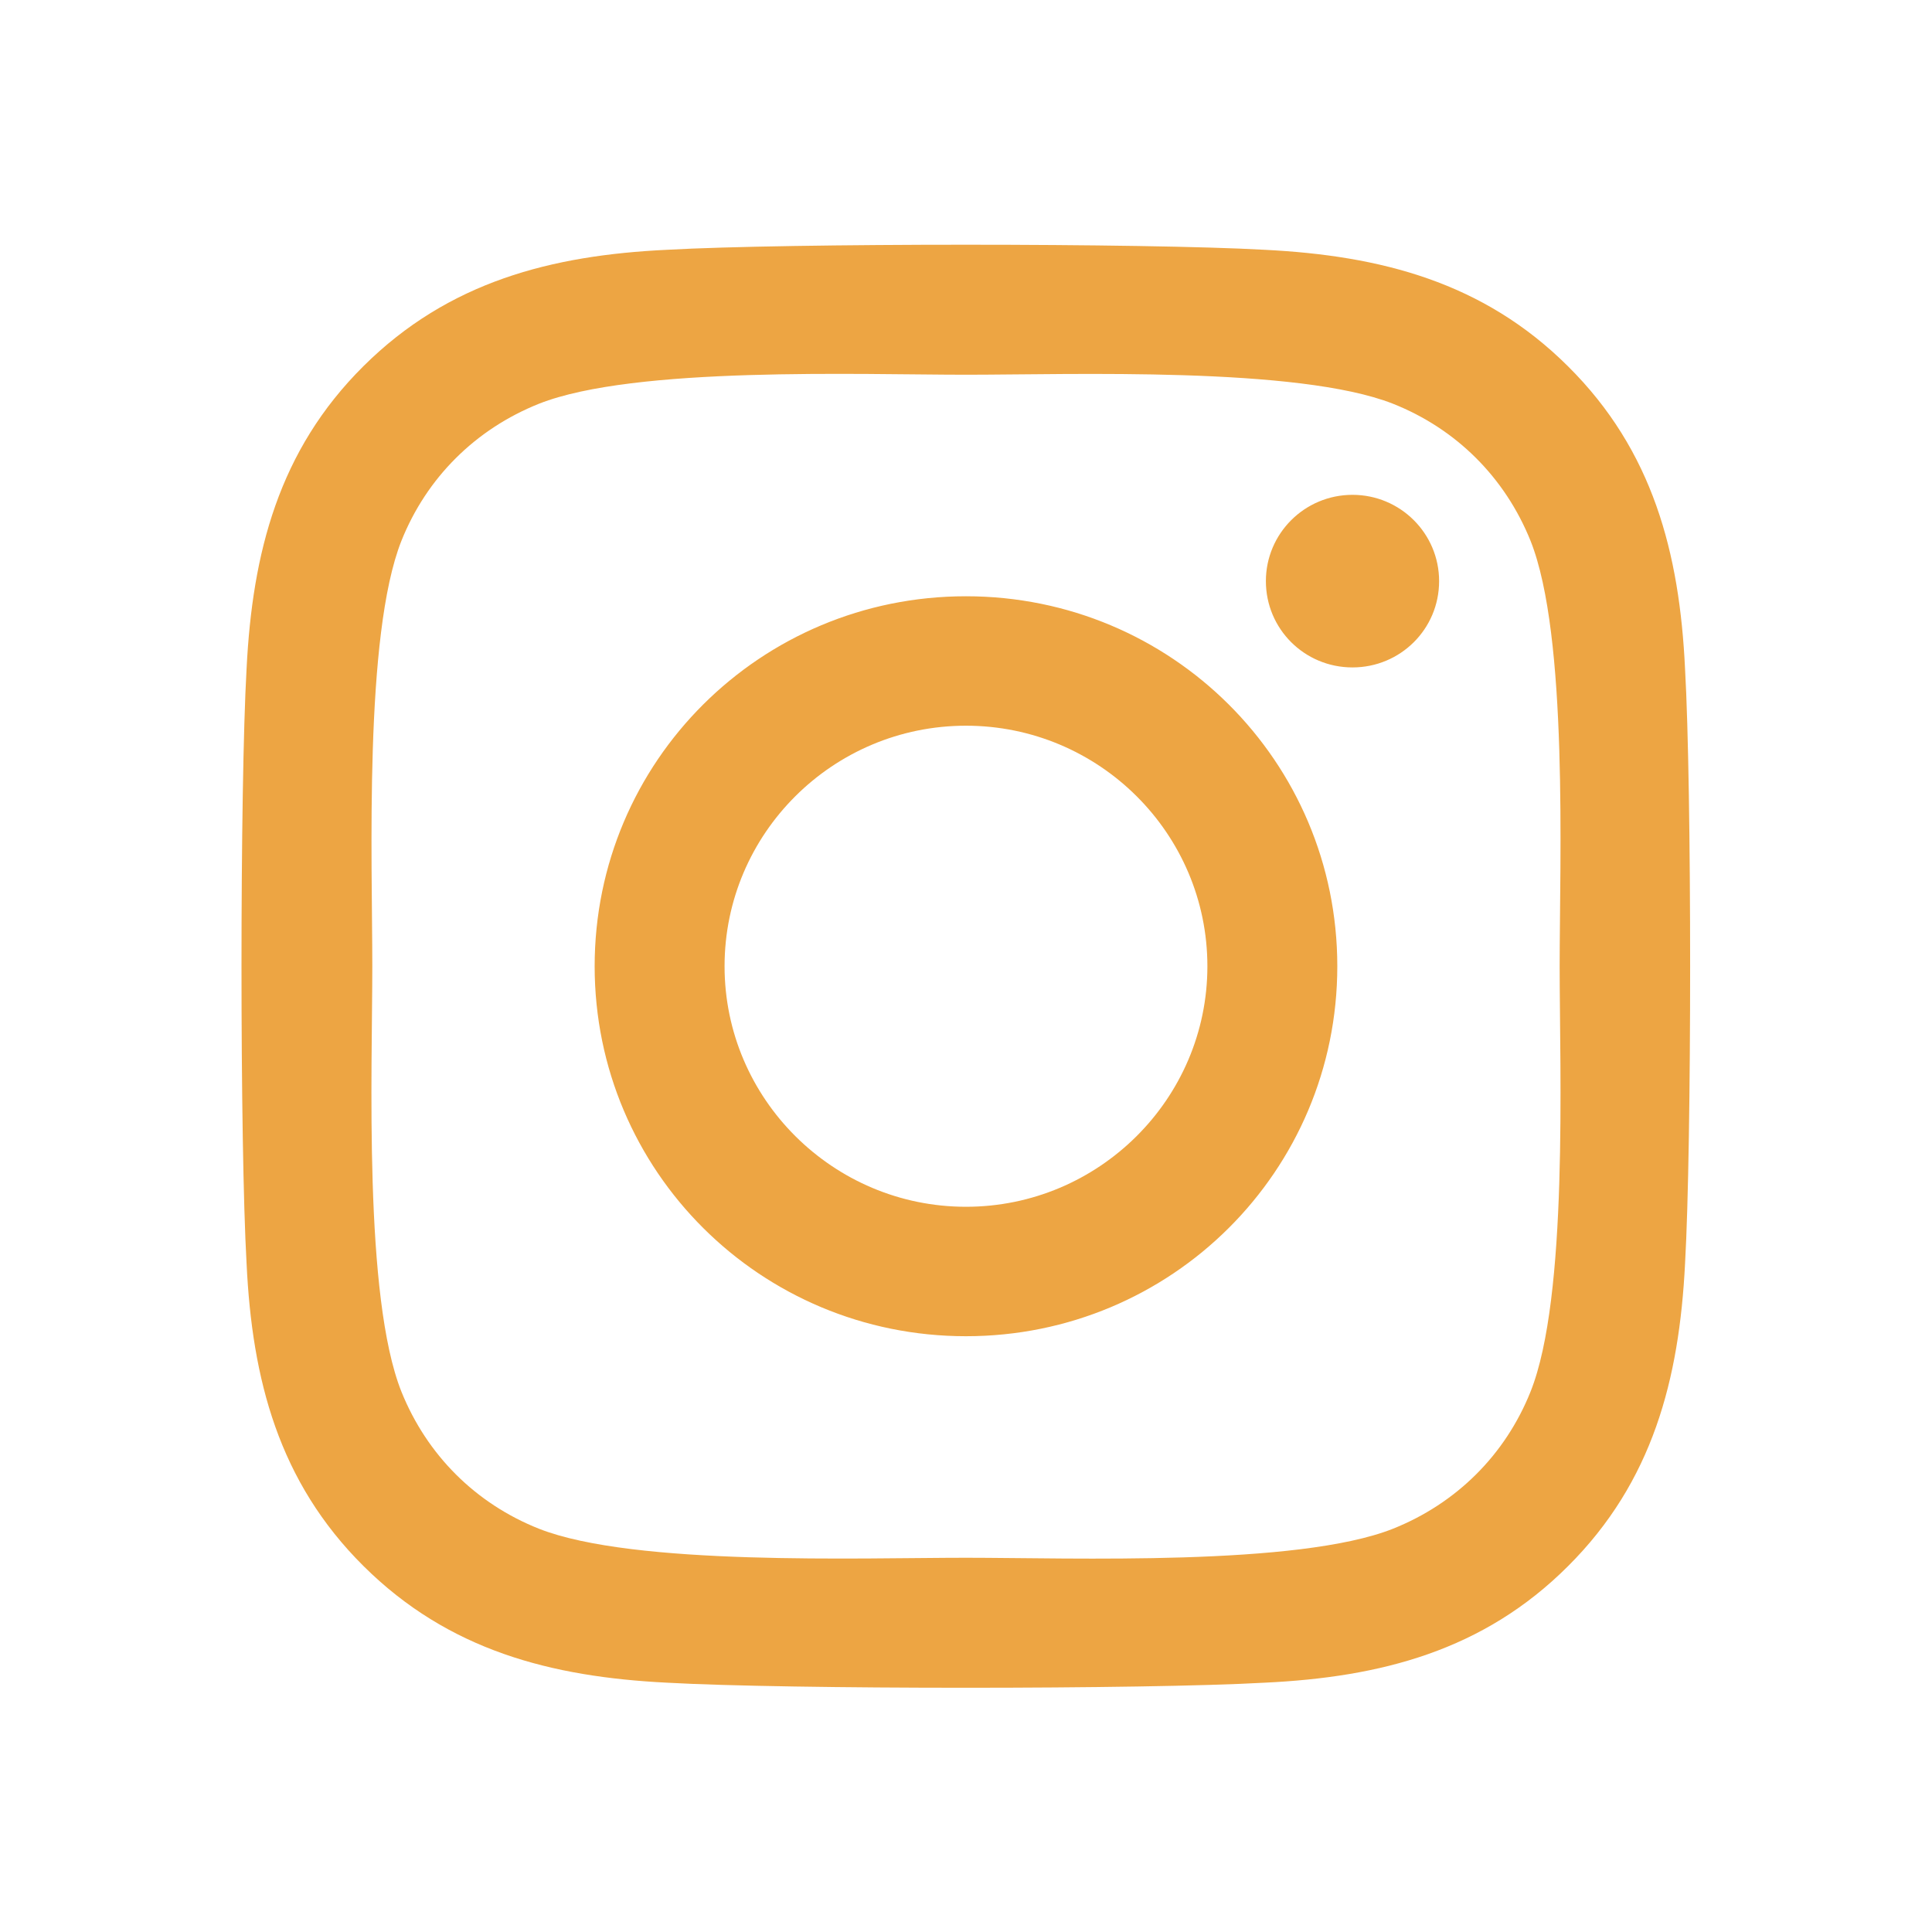 <svg xmlns="http://www.w3.org/2000/svg" fill="none" viewBox="0 0 600 600" height="600" width="600">
<path fill="#EDA543" d="M299.993 185.175C236.161 185.175 184.674 236.475 184.674 300.075C184.674 363.675 236.161 414.975 299.993 414.975C363.825 414.975 415.312 363.675 415.312 300.075C415.312 236.475 363.825 185.175 299.993 185.175ZM299.993 374.775C258.743 374.775 225.021 341.275 225.021 300.075C225.021 258.875 258.643 225.375 299.993 225.375C341.344 225.375 374.966 258.875 374.966 300.075C374.966 341.275 341.243 374.775 299.993 374.775ZM446.927 180.475C446.927 195.375 434.884 207.275 420.03 207.275C405.075 207.275 393.132 195.275 393.132 180.475C393.132 165.675 405.176 153.675 420.03 153.675C434.884 153.675 446.927 165.675 446.927 180.475ZM523.305 207.675C521.599 171.775 513.369 139.975 486.973 113.775C460.677 87.575 428.761 79.375 392.73 77.575C355.595 75.475 244.291 75.475 207.156 77.575C171.225 79.275 139.309 87.475 112.913 113.675C86.517 139.875 78.387 171.675 76.581 207.575C74.473 244.575 74.473 355.475 76.581 392.475C78.287 428.375 86.517 460.175 112.913 486.375C139.309 512.575 171.125 520.775 207.156 522.575C244.291 524.675 355.595 524.675 392.73 522.575C428.761 520.875 460.677 512.675 486.973 486.375C513.269 460.175 521.499 428.375 523.305 392.475C525.413 355.475 525.413 244.675 523.305 207.675ZM475.331 432.175C467.502 451.775 452.347 466.875 432.575 474.775C402.968 486.475 332.712 483.775 299.993 483.775C267.274 483.775 196.918 486.375 167.411 474.775C147.74 466.975 132.584 451.875 124.656 432.175C112.913 402.675 115.623 332.675 115.623 300.075C115.623 267.475 113.013 197.375 124.656 167.975C132.484 148.375 147.639 133.275 167.411 125.375C197.019 113.675 267.274 116.375 299.993 116.375C332.712 116.375 403.068 113.775 432.575 125.375C452.247 133.175 467.402 148.275 475.331 167.975C487.073 197.475 484.364 267.475 484.364 300.075C484.364 332.675 487.073 402.775 475.331 432.175Z"></path>
</svg>
